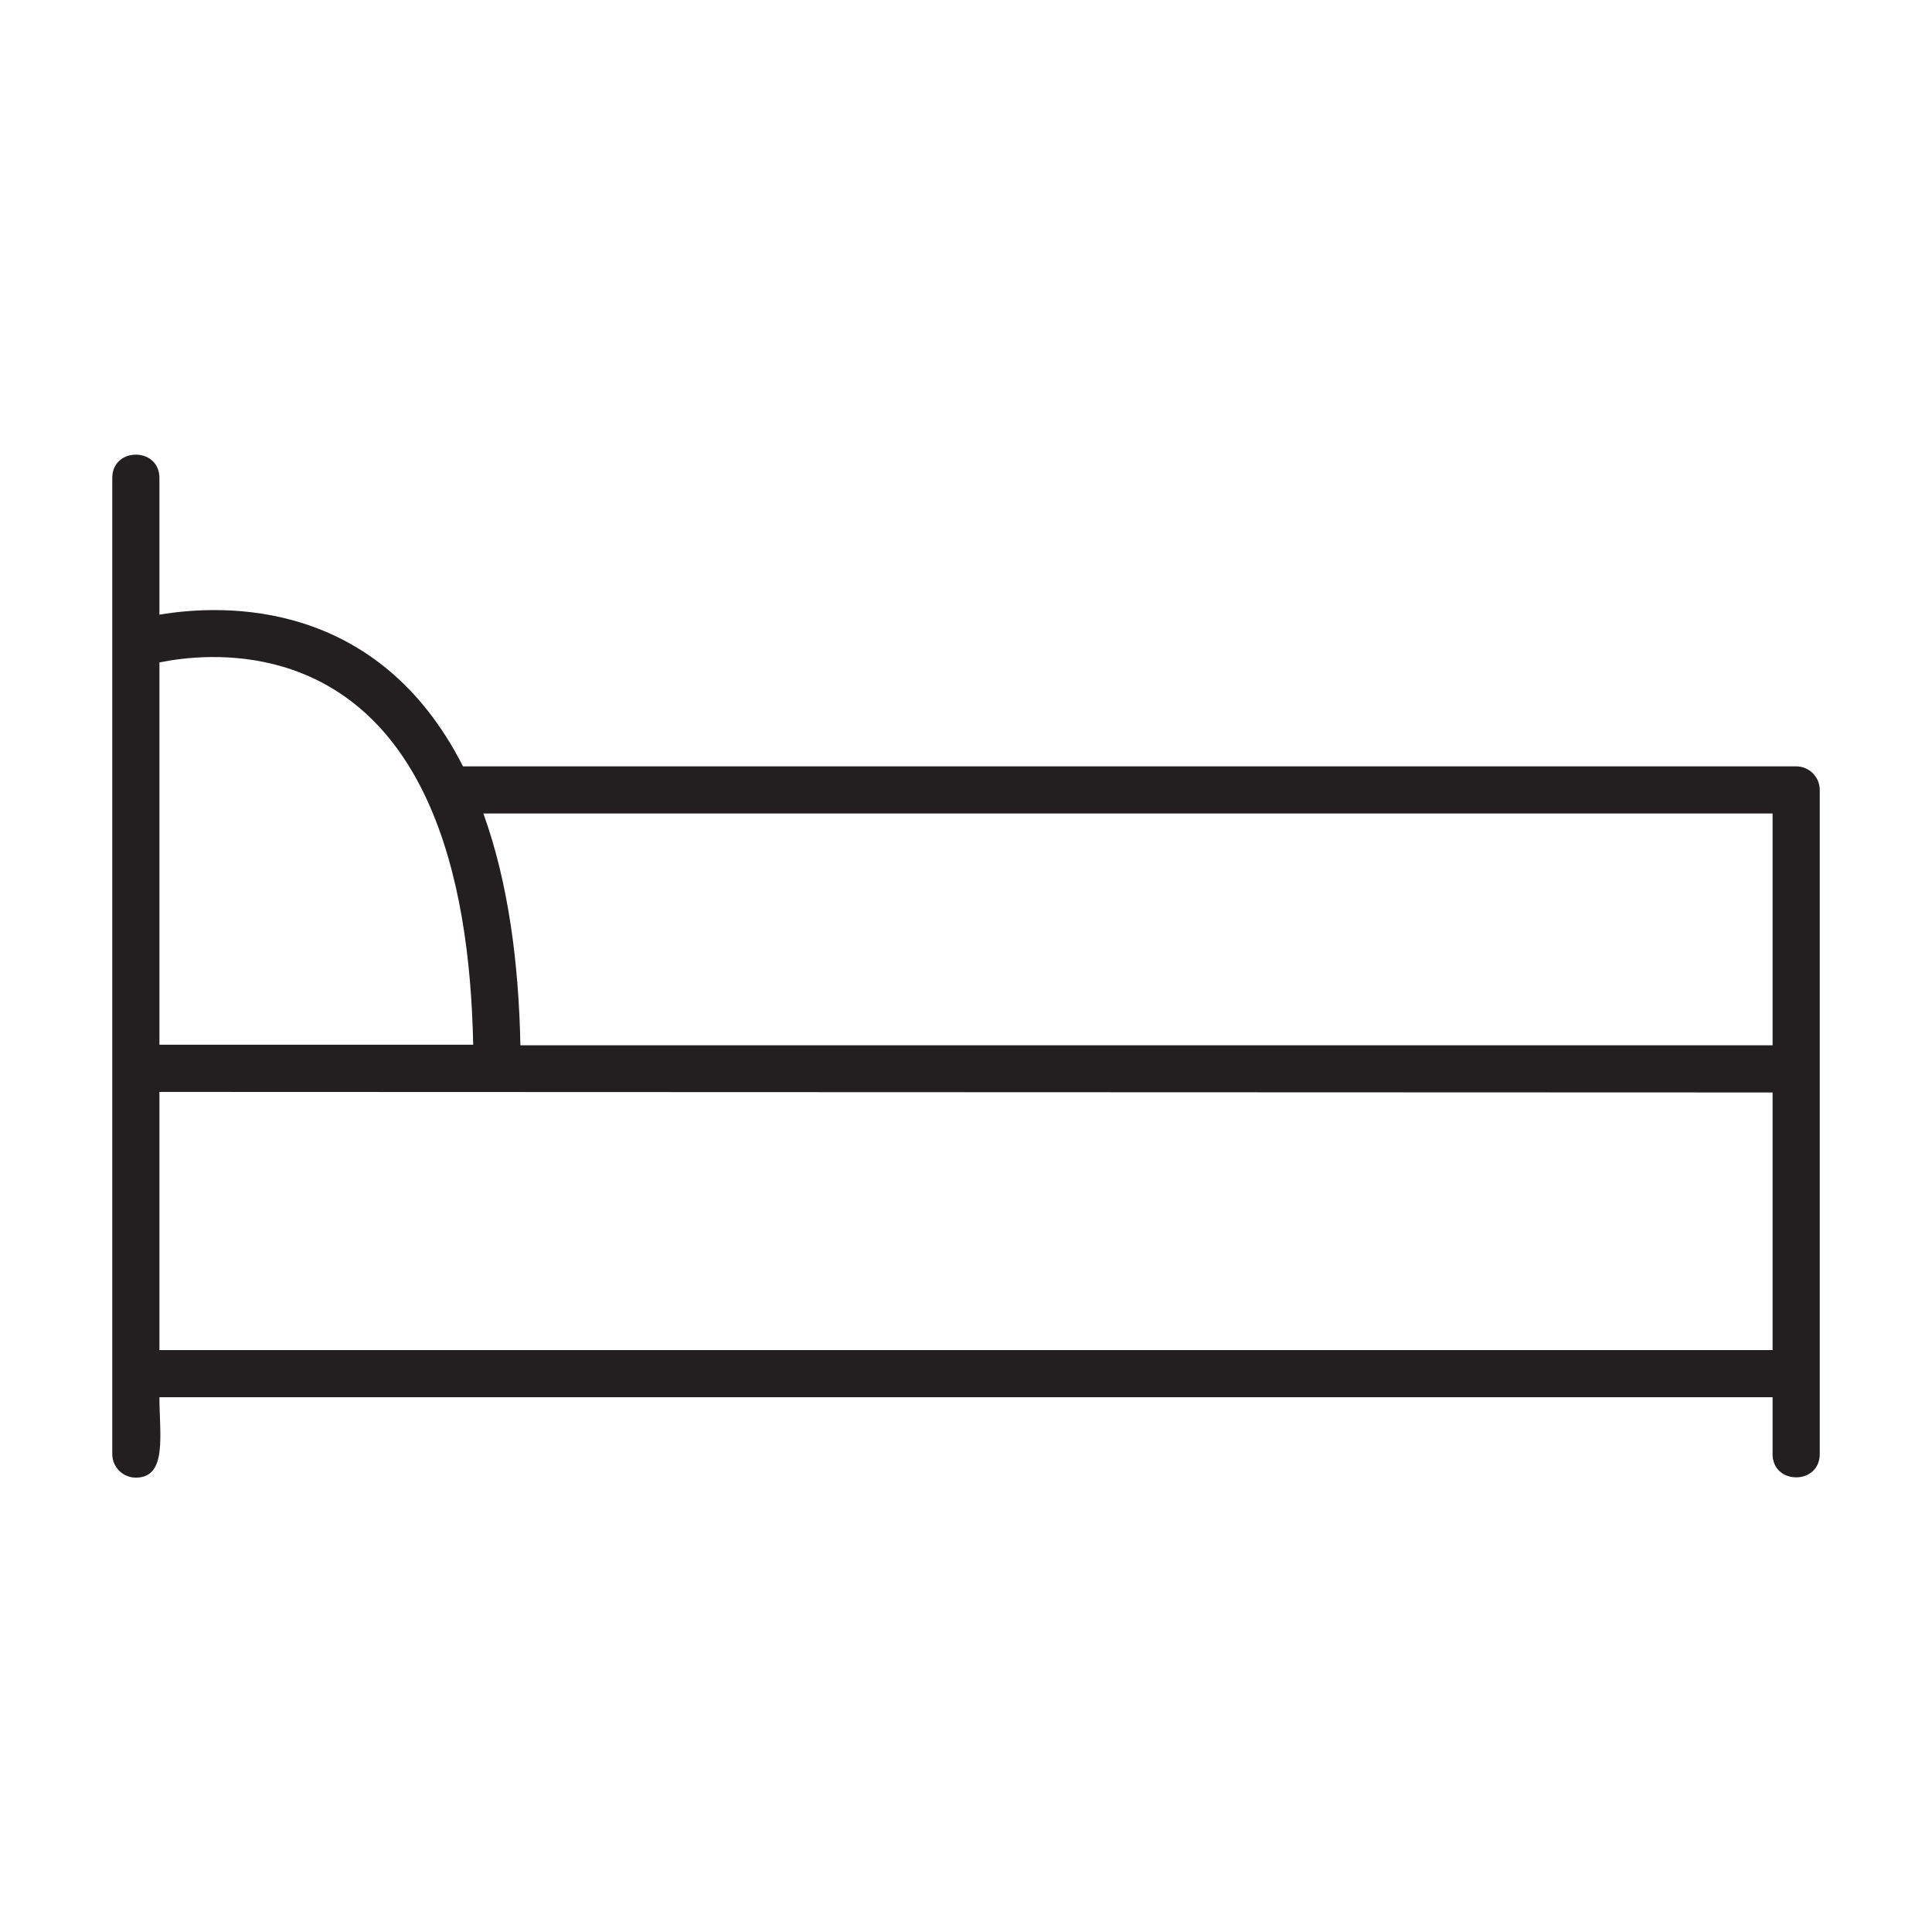<?xml version="1.0" encoding="UTF-8"?>
<!DOCTYPE svg PUBLIC "-//W3C//DTD SVG 1.1//EN" "http://www.w3.org/Graphics/SVG/1.1/DTD/svg11.dtd">
<!-- Creator: CorelDRAW 2020 (64-Bit) -->
<svg xmlns="http://www.w3.org/2000/svg" xml:space="preserve" width="512px" height="512px" version="1.1" style="shape-rendering:geometricPrecision; text-rendering:geometricPrecision; image-rendering:optimizeQuality; fill-rule:evenodd; clip-rule:evenodd"
viewBox="0 0 512 512"
 xmlns:xlink="http://www.w3.org/1999/xlink"
 xmlns:xodm="http://www.corel.com/coreldraw/odm/2003">
 <defs>
  <style type="text/css">
   <![CDATA[
    .fil0 {fill:#231F20;fill-rule:nonzero}
   ]]>
  </style>
 </defs>
 <g id="Capa_x0020_1">
  <path class="fil0" d="M113.32 212.33l-0.33 -0.71c-19.7,-42.34 -57.83,-38.69 -70.74,-36.07l0 101.32 83.15 0c-0.46,-22.92 -3.59,-45.9 -12.08,-64.54zm368.93 173.01c0,8.23 -12.5,8.23 -12.5,0l0 -15.06 -427.5 0c0,9.84 2.16,21.31 -6.25,21.31 -3.45,0 -6.25,-2.79 -6.25,-6.25l0 -258.68c0,-8.23 12.5,-8.23 12.5,0l0 36.23c17.25,-2.89 57.87,-4.24 80.45,40.2l353.3 0c3.45,0 6.25,2.8 6.25,6.25l0 176zm-440 -27.56l427.5 0 0 -68.26 -427.5 -0.15 0 68.41zm95.66 -80.76l331.84 0 0 -61.43 -341.65 0c6.64,18.38 9.39,39.81 9.81,61.43z"/>
 </g>
</svg>

